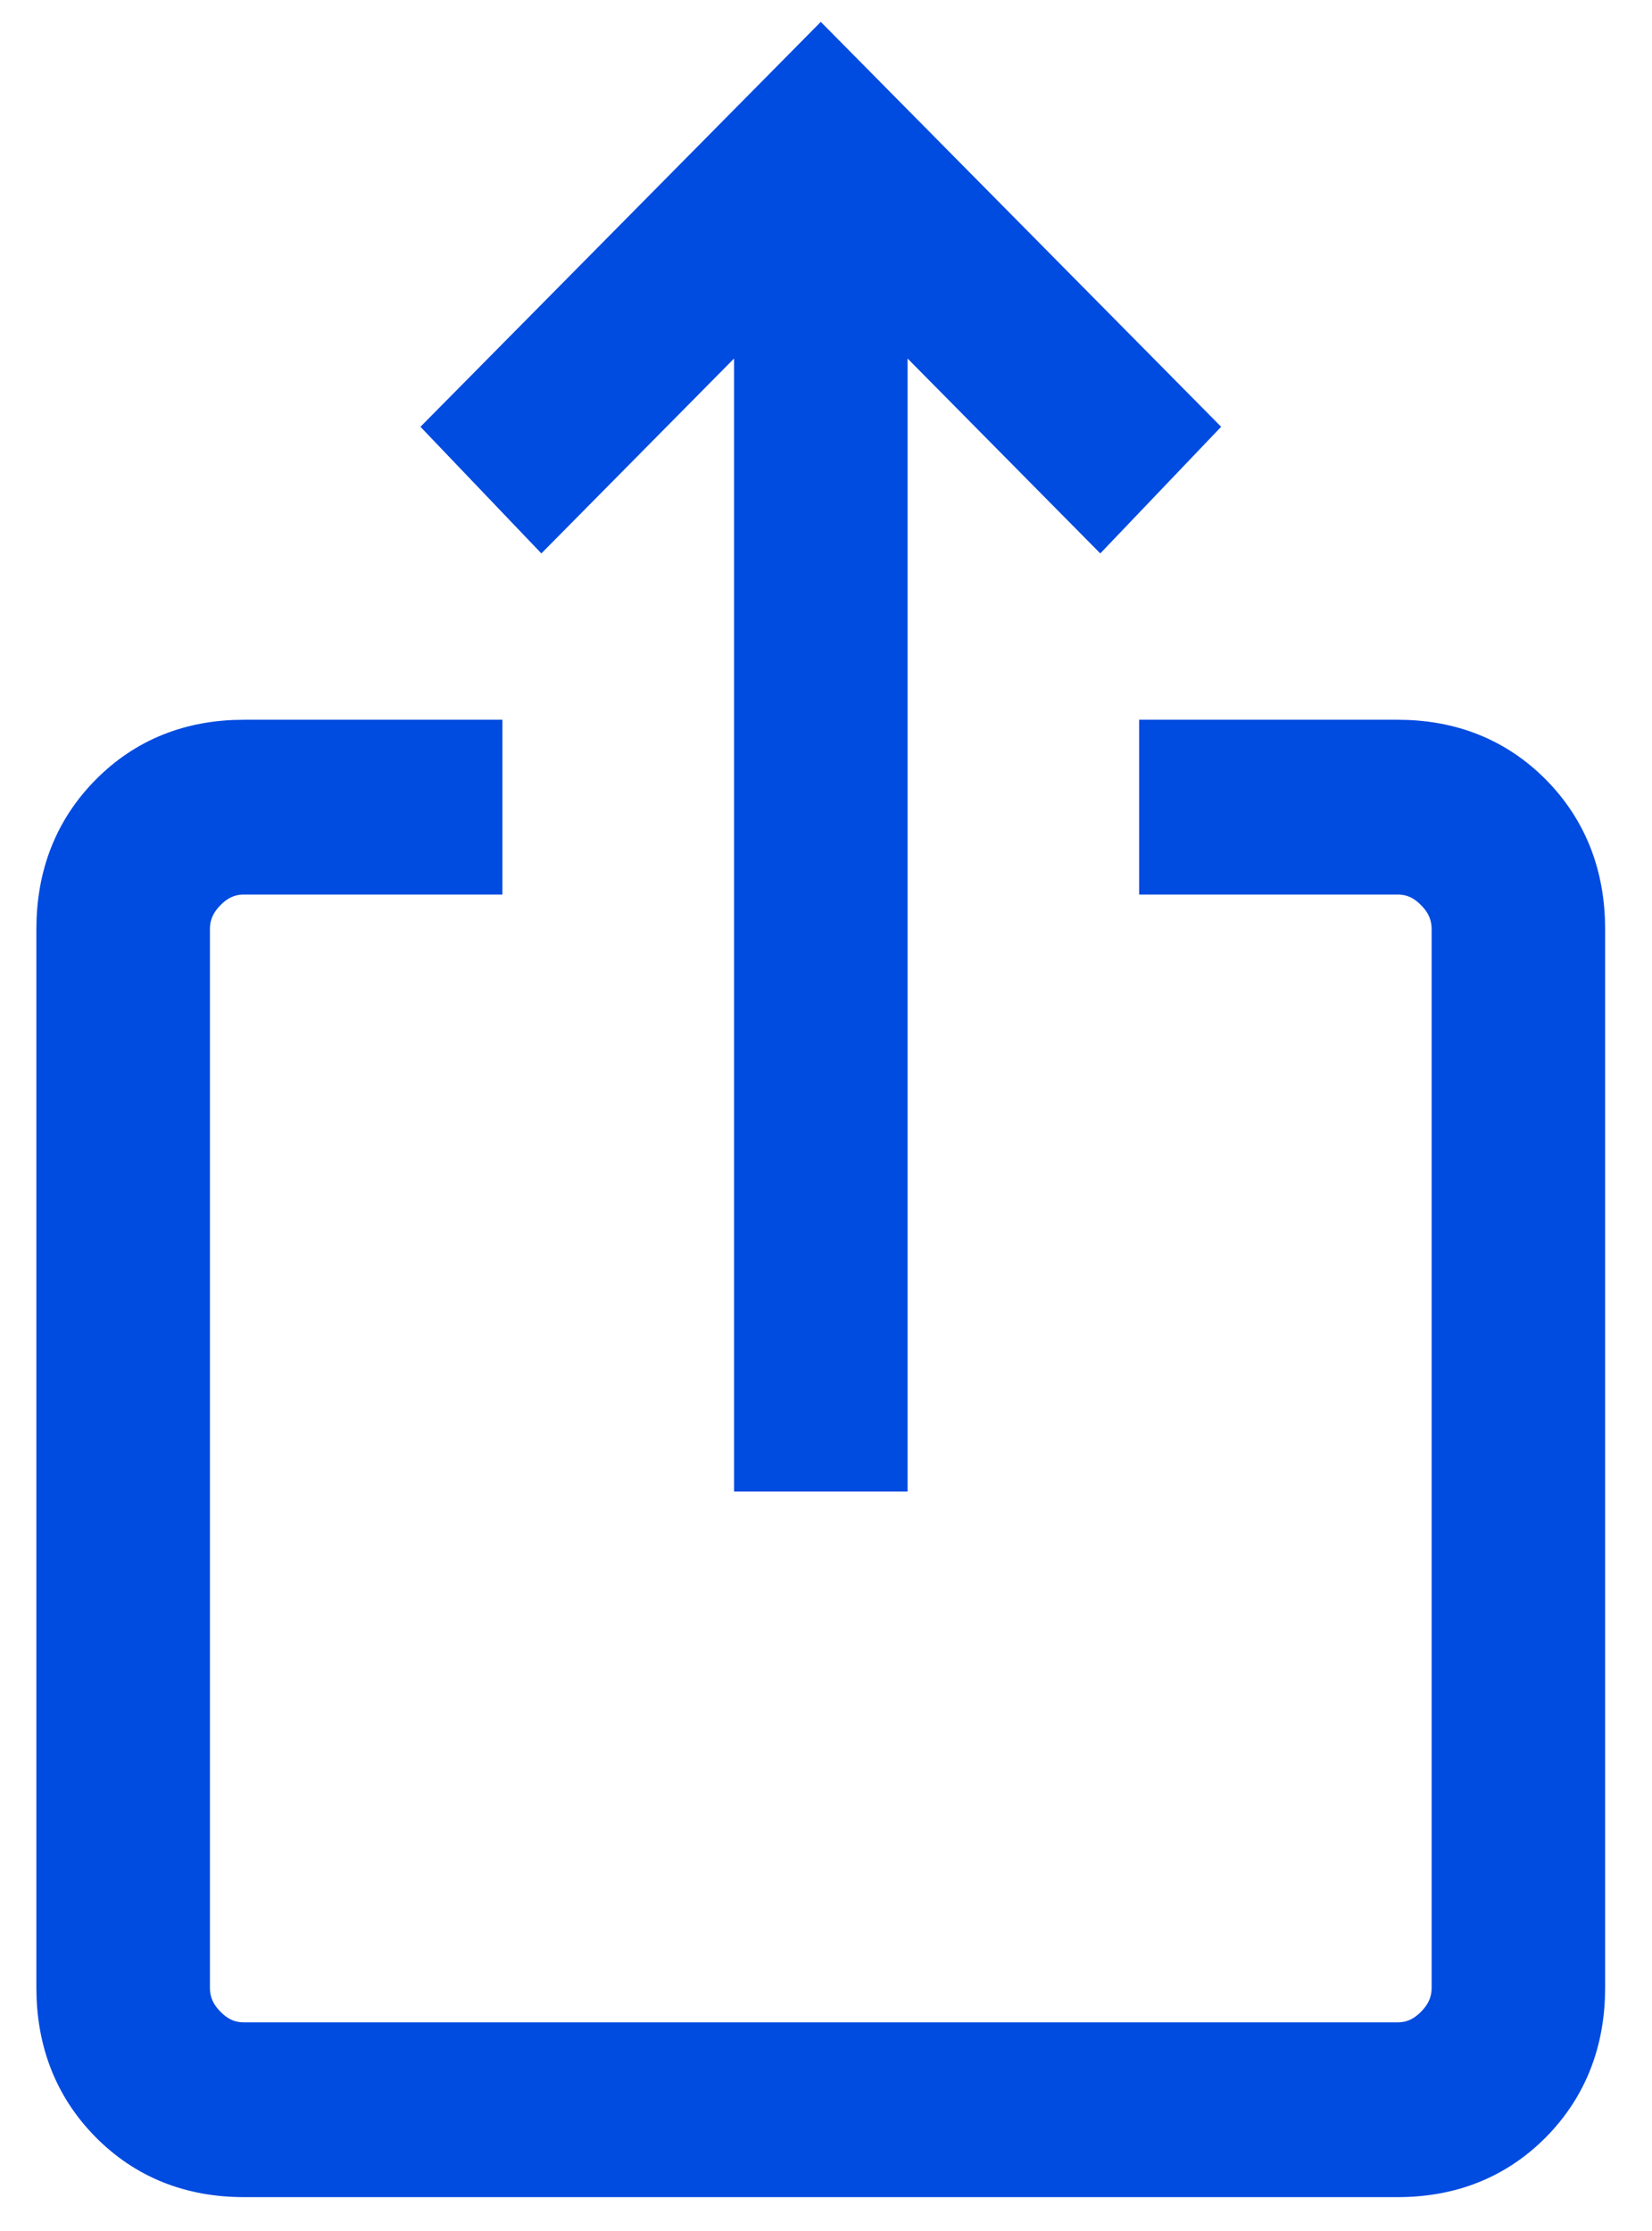 <svg version="1.1" id="Capa_1" xmlns="http://www.w3.org/2000/svg" xmlns:xlink="http://www.w3.org/1999/xlink" x="0px" y="0px"
	 viewBox="0 0 349.26 471.59" style="enable-background:new 0 0 349.26 471.59;" xml:space="preserve">
<style type="text/css">
	.st0{fill:#004be0;stroke:#004be0;stroke-width:14;stroke-miterlimit:10;}
</style>
<path class="st0" d="M51.57,457.48c-10.59,0-19.38-3.53-26.37-10.6c-7-7.08-10.51-15.98-10.51-26.69V196.45
	c0-10.71,3.5-19.61,10.51-26.69c6.99-7.07,15.78-10.6,26.37-10.6h47.65v22.95H51.57c-3.78,0-7.09,1.44-9.92,4.31
	c-2.84,2.86-4.27,6.2-4.27,10.03v223.74c0,3.83,1.42,7.17,4.27,10.03c2.83,2.88,6.13,4.31,9.92,4.31h243.91
	c3.78,0,7.09-1.44,9.92-4.31c2.84-2.86,4.27-6.2,4.27-10.03V196.45c0-3.82-1.42-7.17-4.27-10.03c-2.83-2.88-6.13-4.31-9.92-4.31
	h-47.65v-22.95h47.65c10.59,0,19.39,3.53,26.39,10.6c6.99,7.08,10.48,15.98,10.48,26.69v223.74c0,10.71-3.49,19.6-10.48,26.69
	c-7,7.07-15.8,10.6-26.39,10.6H51.57z M162.19,308.32V58.76l-47.65,48.19L98.65,90.31l74.88-75.73l74.88,75.73l-15.88,16.64
	l-47.65-48.19v249.56H162.19z"/>
</svg>
